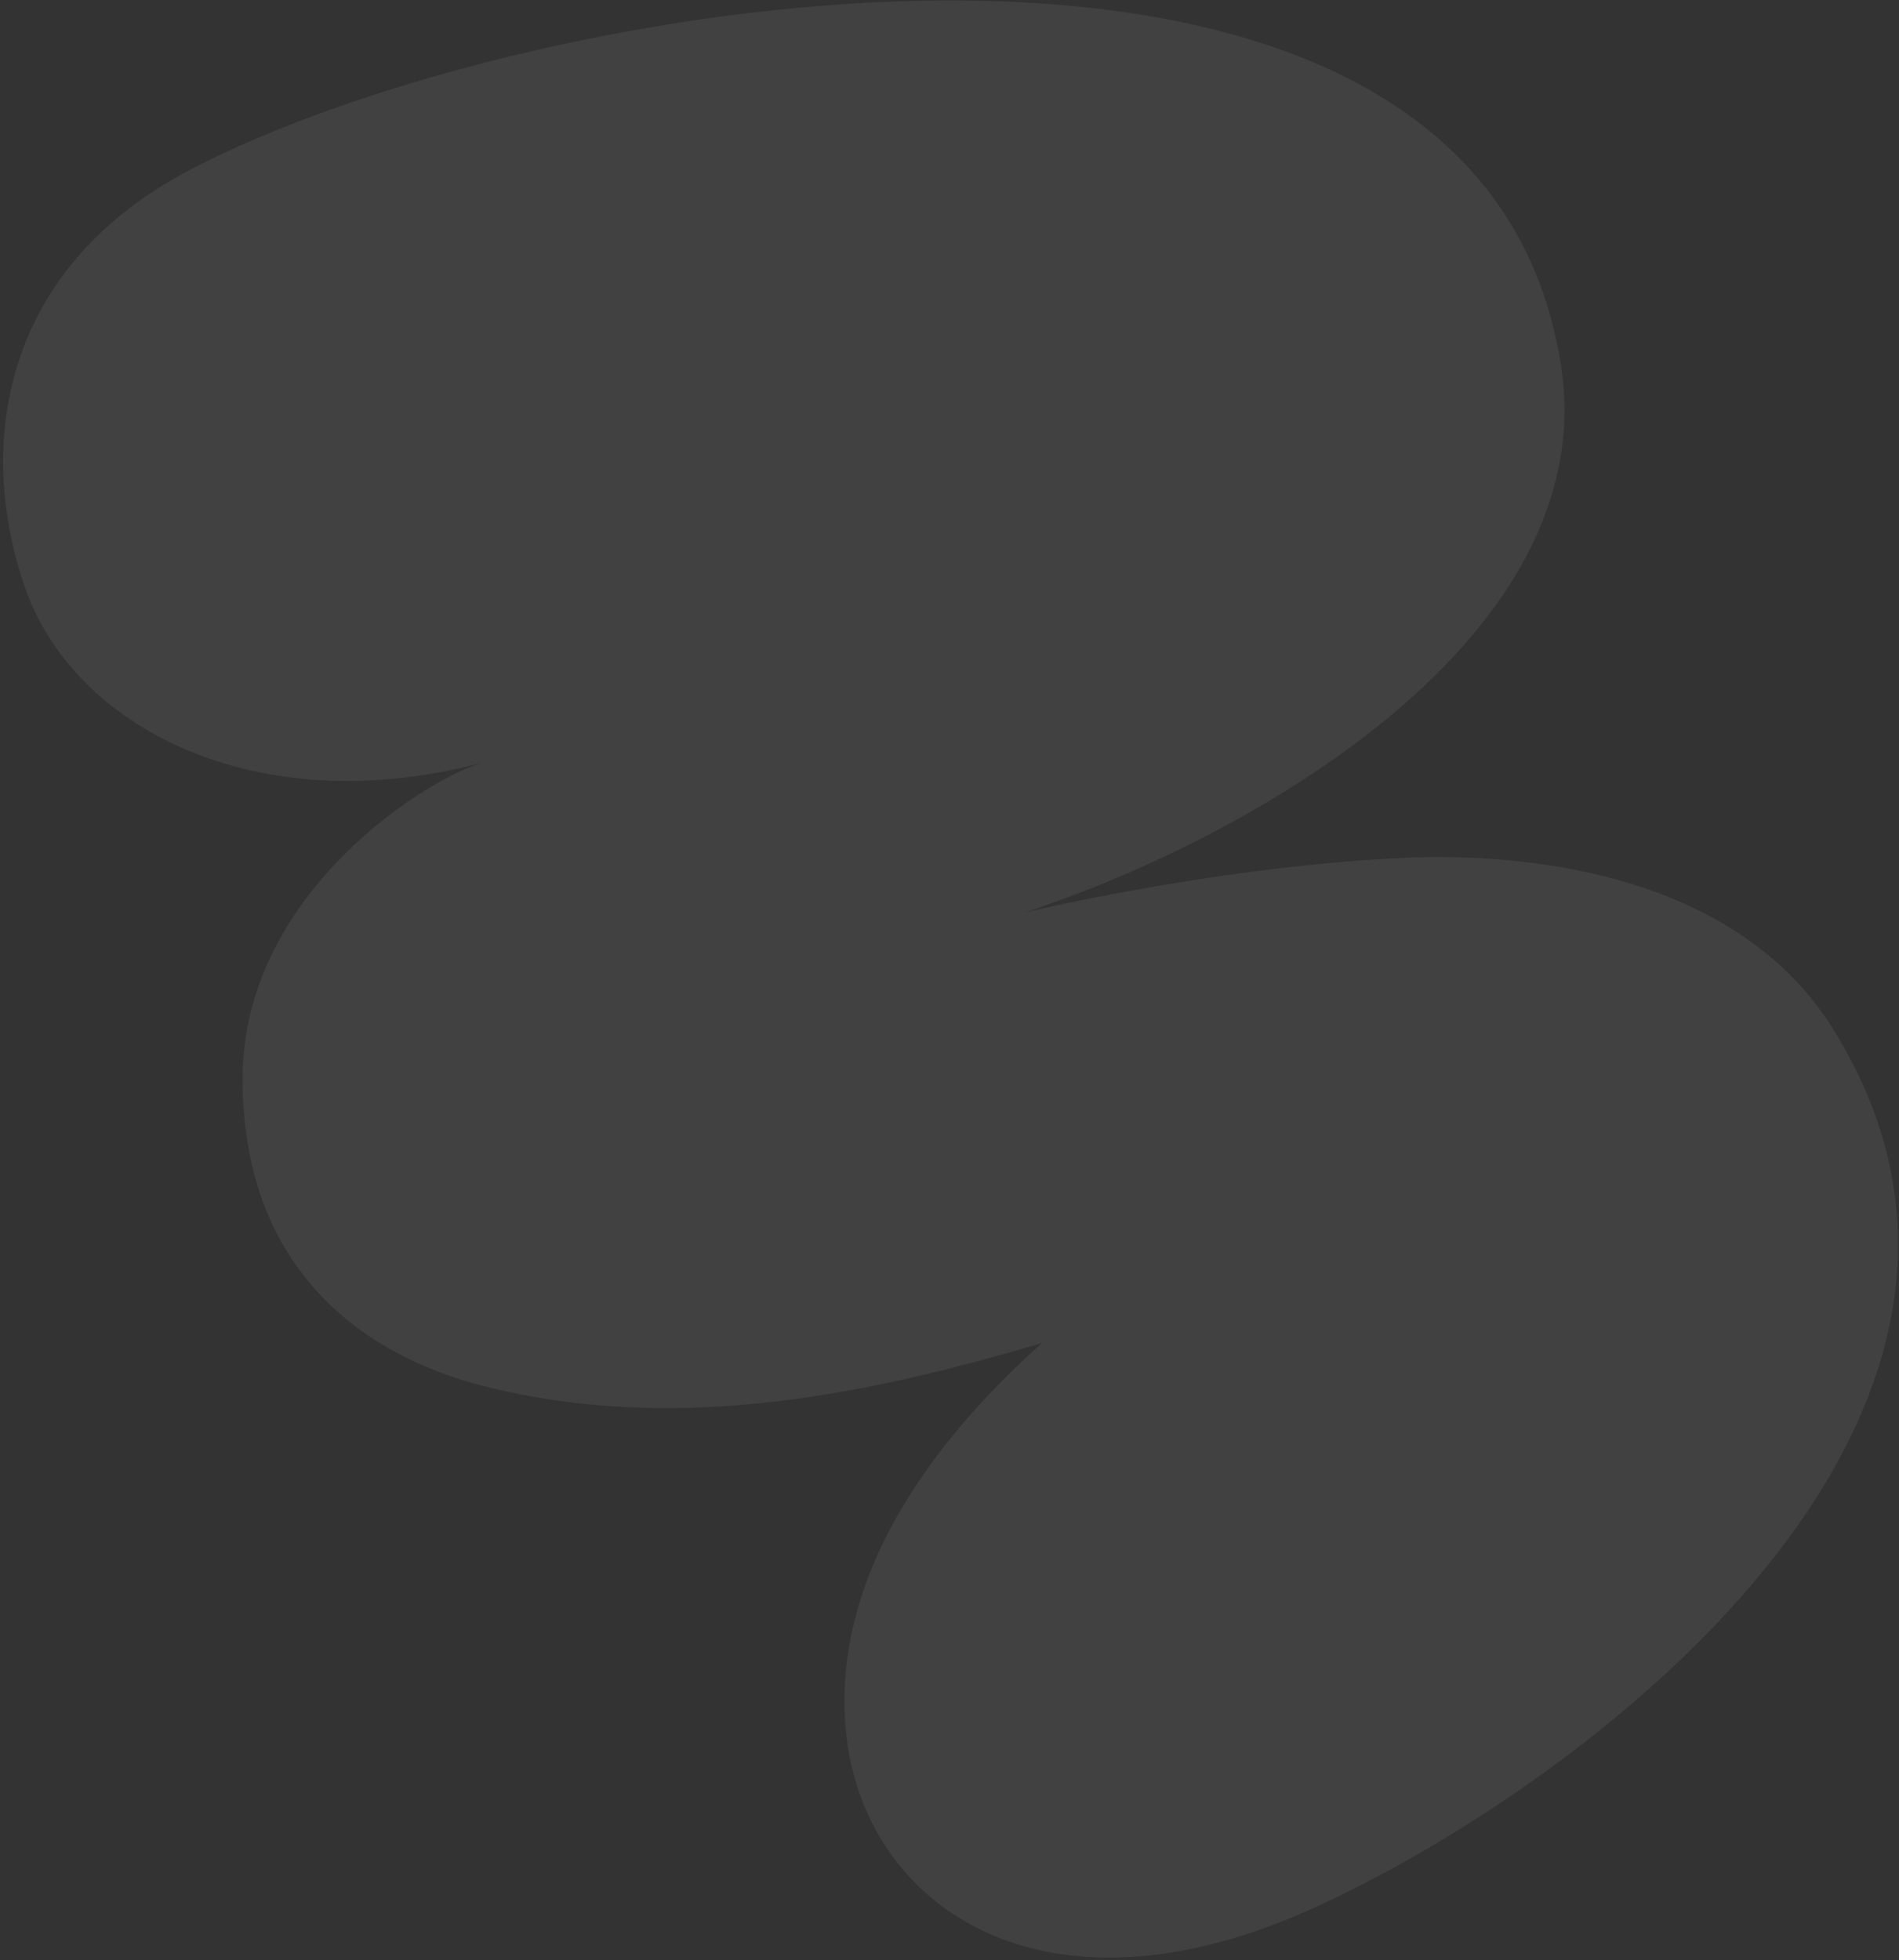 <svg width="530" height="547" viewBox="0 0 530 547" fill="none" xmlns="http://www.w3.org/2000/svg">
<rect x="0" y="0" width="530" height="547" fill="#333333" stroke="none"/>
<path d="M52.537 47.648C0.433 75.223 -6.795 124.339 6.983 163.971C20.638 203.246 71.763 229.452 134.334 212.901C117.454 218.115 67.879 250.219 67.705 300.658C67.526 352.934 99.912 377.892 134.978 386.796C190.001 400.768 244.499 388.407 290.781 374.806C265.541 397.375 230.998 436.802 236.212 484.273C241.424 531.747 290.74 566.954 366.695 532.419C442.65 497.883 578.543 395.595 511.878 287.578C485.145 244.264 428.262 238.482 396.302 239.237C382.47 239.566 341.612 242.069 286.112 254.582C351.21 233.178 447.19 177.113 435.677 102.144C412.651 -47.787 145.761 -1.697 52.537 47.648Z" fill="white" fill-opacity="0.07"/>
</svg>
